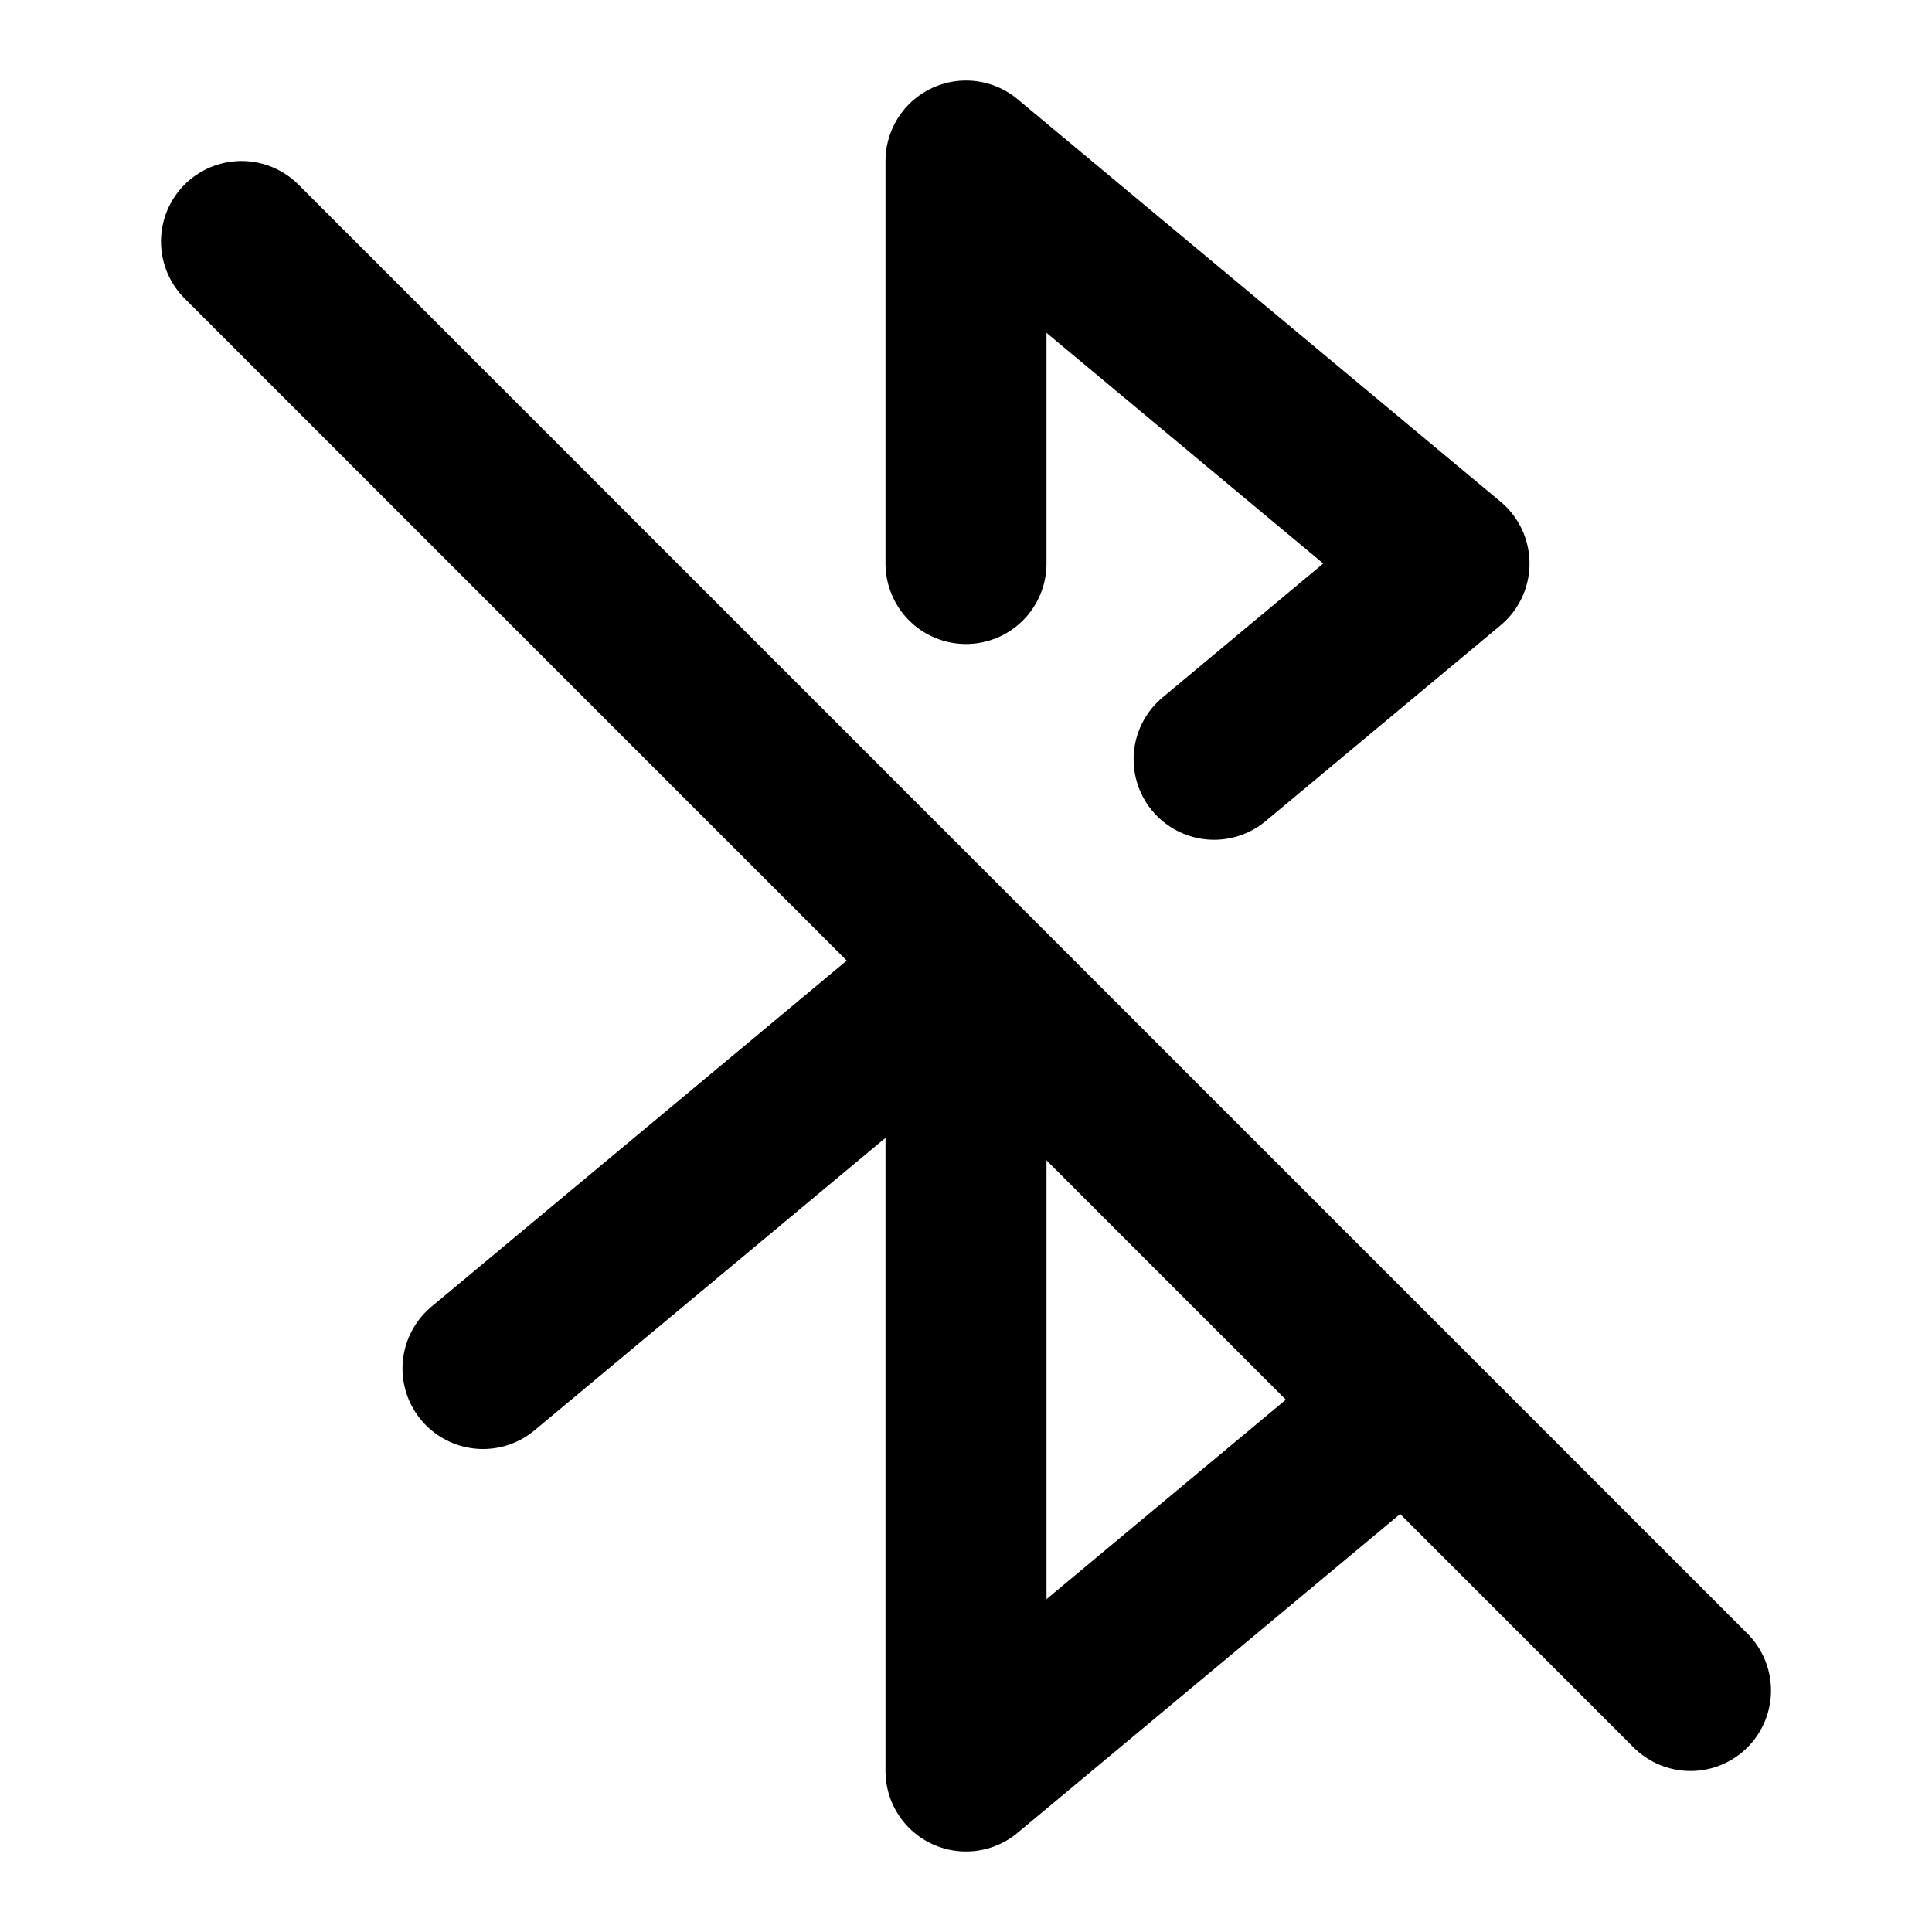 <svg xmlns="http://www.w3.org/2000/svg" fill="none" stroke="currentColor" stroke-width="2" viewBox="0 0 24 24">
    <path d="M6 17L12 12V22L17.44 17.467M12 7V2L18 7L15.082 9.432M21 21L3 3" stroke-linecap="round" stroke-linejoin="round"/>
</svg>
